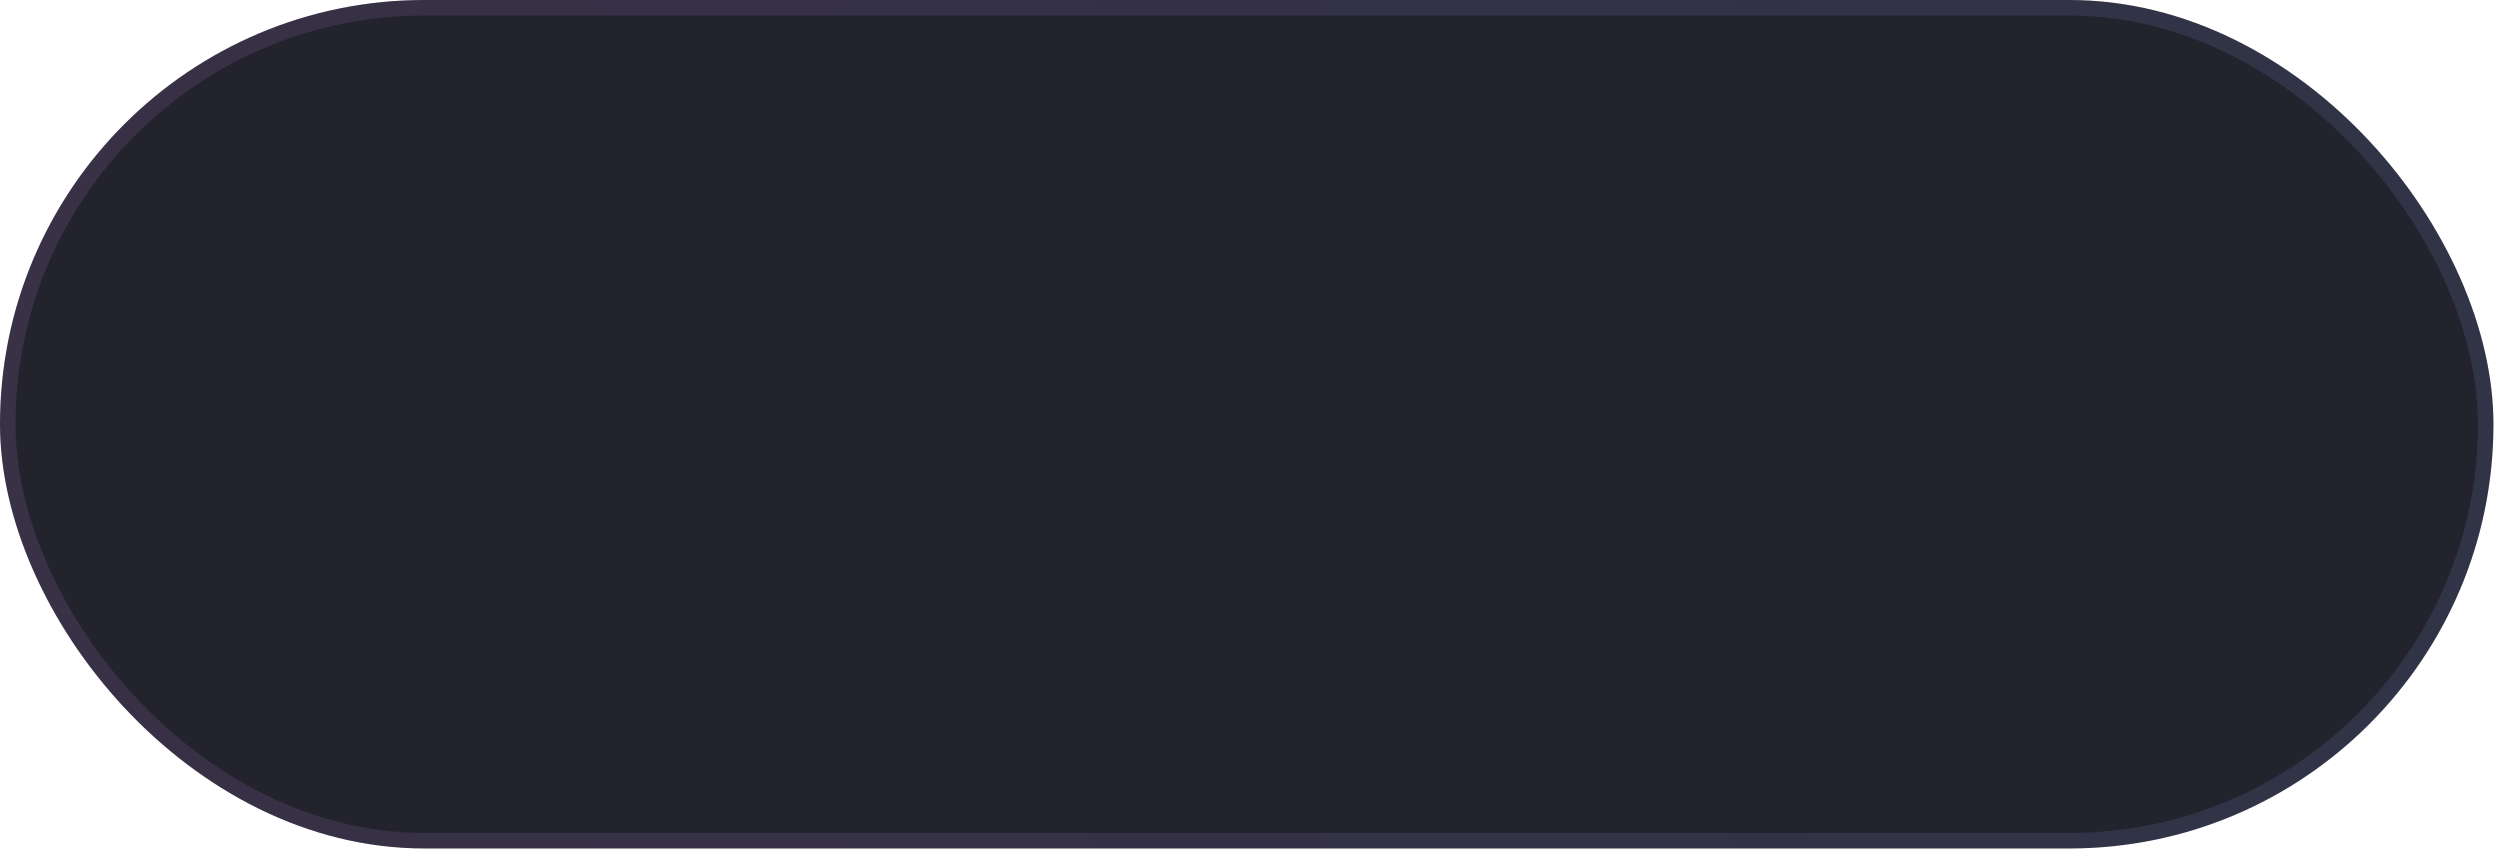 <?xml version="1.0" encoding="UTF-8"?> <svg xmlns="http://www.w3.org/2000/svg" width="161" height="55" viewBox="0 0 161 55" fill="none"><rect width="160.578" height="54.641" rx="27.32" fill="#22232D"></rect><rect x="0.5" y="0.5" width="159.578" height="53.641" rx="26.82" stroke="url(#paint0_linear_870_1311)" stroke-opacity="0.49"></rect><defs><linearGradient id="paint0_linear_870_1311" x1="-0.005" y1="27.306" x2="160.583" y2="27.335" gradientUnits="userSpaceOnUse"><stop offset="0" stop-color="#E59CFF" stop-opacity="0.24"></stop><stop offset="0.5" stop-color="#BA9CFF" stop-opacity="0.24"></stop><stop offset="1" stop-color="#9CB2FF" stop-opacity="0.24"></stop></linearGradient></defs></svg> 